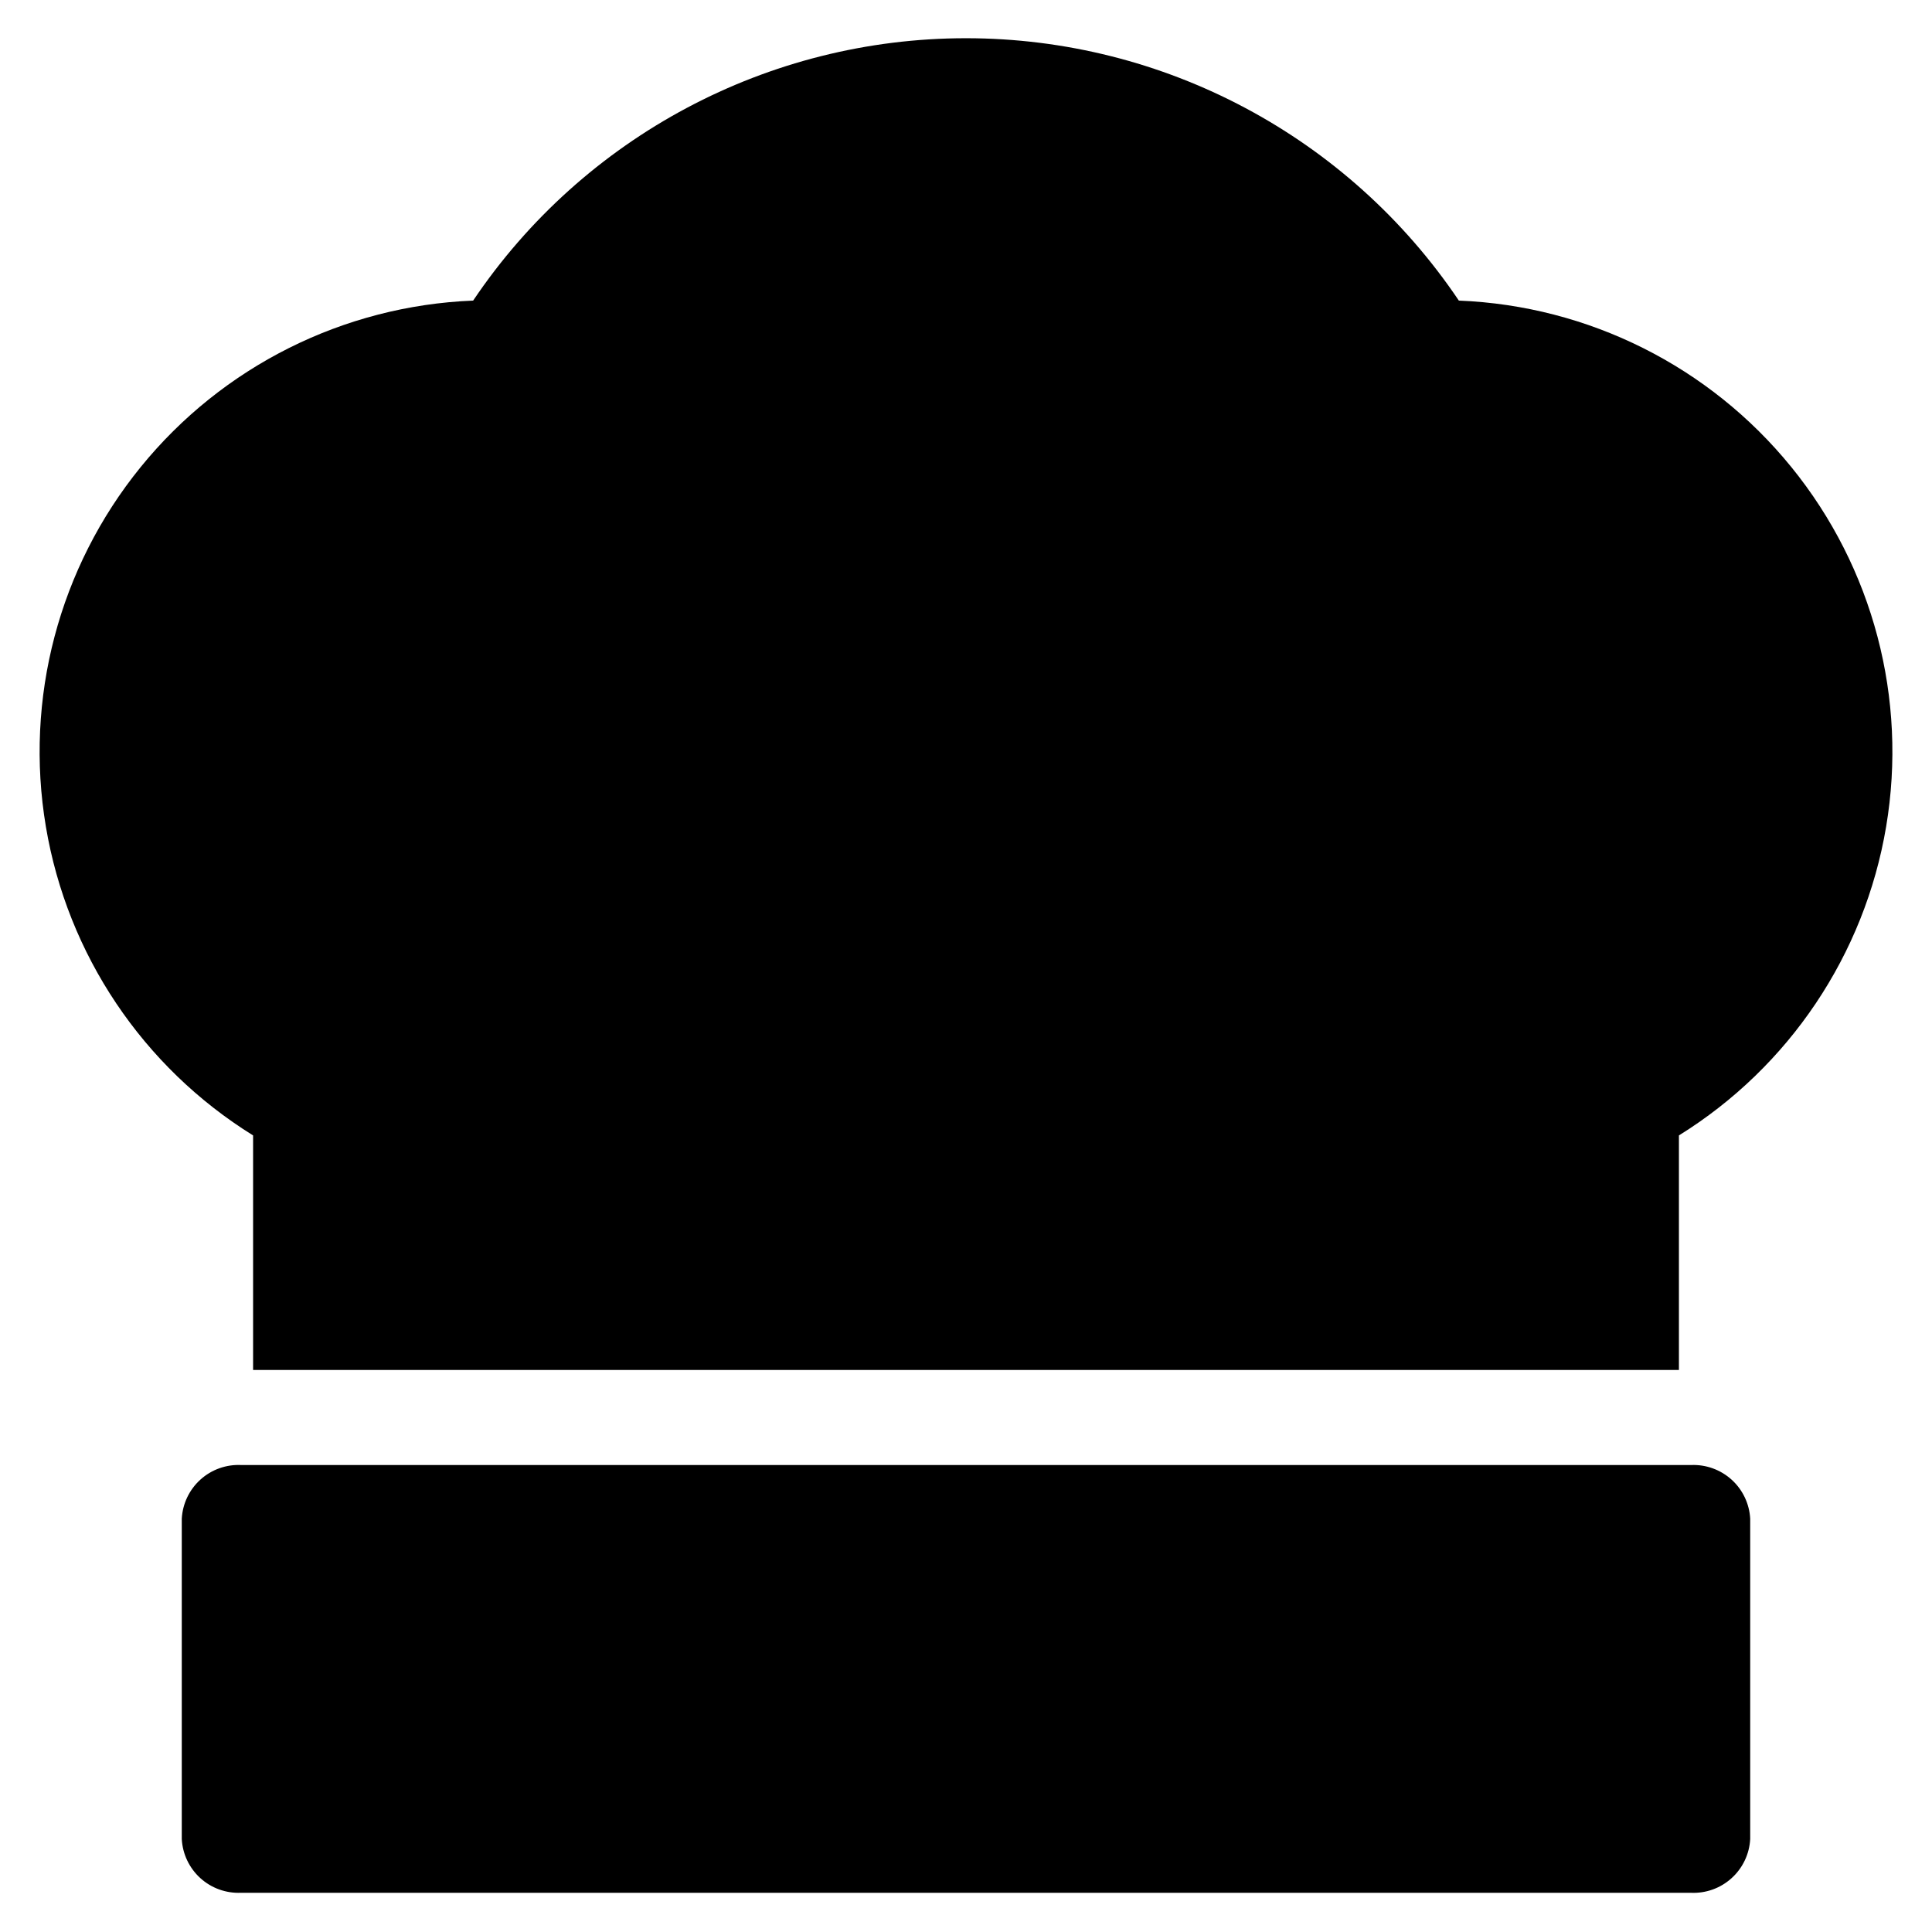 <?xml version="1.0" encoding="UTF-8"?>
<!-- The Best Svg Icon site in the world: iconSvg.co, Visit us! https://iconsvg.co -->
<svg fill="#000000" width="800px" height="800px" version="1.1" viewBox="144 144 512 512" xmlns="http://www.w3.org/2000/svg">
 <path d="m607.82 546.48v84.891c-0.211 3.984-1.996 7.719-4.961 10.387-2.961 2.672-6.863 4.055-10.848 3.848h-384.16 0.004c-3.961 0.172-7.832-1.227-10.77-3.891-2.934-2.668-4.699-6.383-4.914-10.344v-84.891c0.215-3.981 1.996-7.719 4.961-10.387 2.965-2.668 6.863-4.051 10.848-3.844h384.16c3.961-0.172 7.828 1.227 10.766 3.891s4.703 6.383 4.914 10.34zm-77.211-322.82c-29.254-43.465-78.215-69.531-130.61-69.531-52.398 0-101.36 26.066-130.61 69.531-34.348 1.371-66.445 17.441-88.113 44.125-21.672 26.68-30.82 61.391-25.117 95.289 5.703 33.895 25.707 63.703 54.914 81.824v62.156h377.86v-62.156c29.207-18.121 49.215-47.93 54.914-81.824 5.703-33.898-3.445-68.609-25.117-95.289-21.668-26.684-53.766-42.754-88.113-44.125z"/>
</svg>